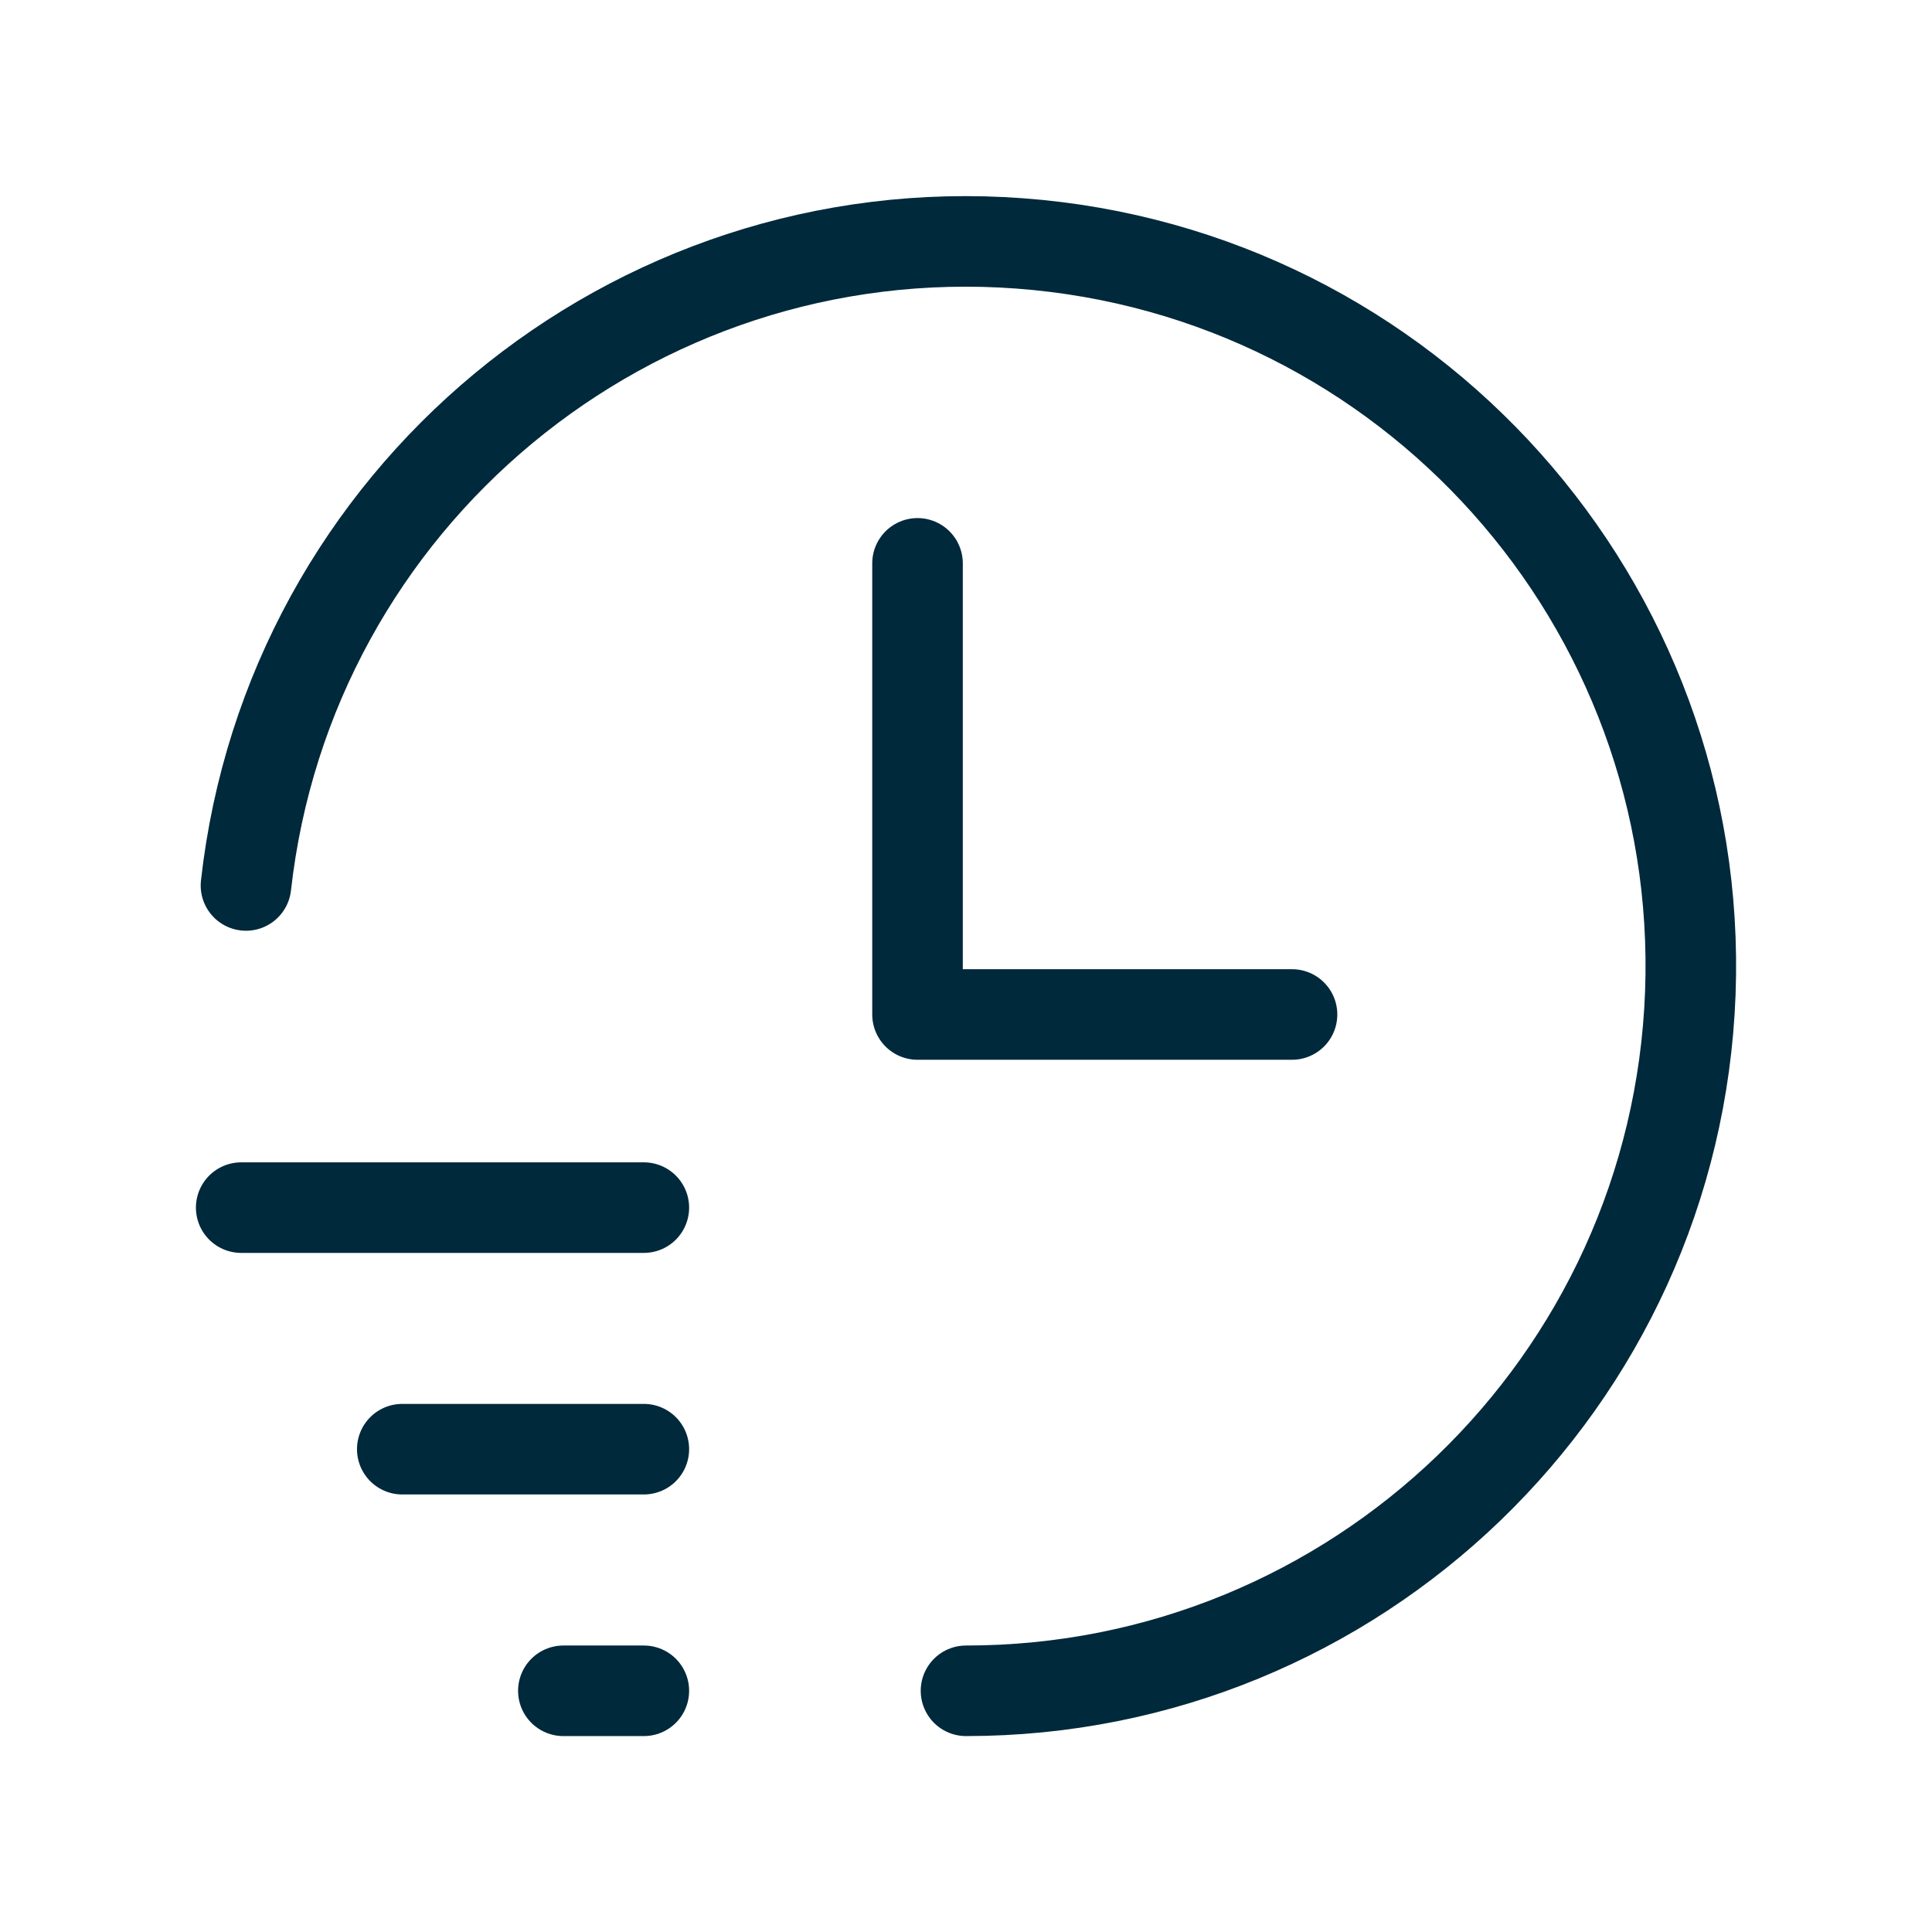 <svg width="32" height="32" viewBox="0 0 32 32" fill="none" xmlns="http://www.w3.org/2000/svg">
<path d="M15.197 9.331V16.803H21.4" stroke="#00293B" stroke-width="1.5" stroke-linecap="round" stroke-linejoin="round"/>
<path d="M3.995 20.002H10.664" stroke="#00293B" stroke-width="1.5" stroke-linecap="round" stroke-linejoin="round"/>
<path d="M10.664 24.003H6.663" stroke="#00293B" stroke-width="1.5" stroke-linecap="round" stroke-linejoin="round"/>
<path d="M10.664 28.005H9.331" stroke="#00293B" stroke-width="1.5" stroke-linecap="round" stroke-linejoin="round"/>
<path d="M4.074 14.666C4.792 8.251 10.457 3.553 16.894 4.032C23.332 4.512 28.237 9.999 27.997 16.45C27.756 22.901 22.456 28.006 16 28.005" stroke="#00293B" stroke-width="1.5" stroke-linecap="round" stroke-linejoin="round"/>
</svg>
